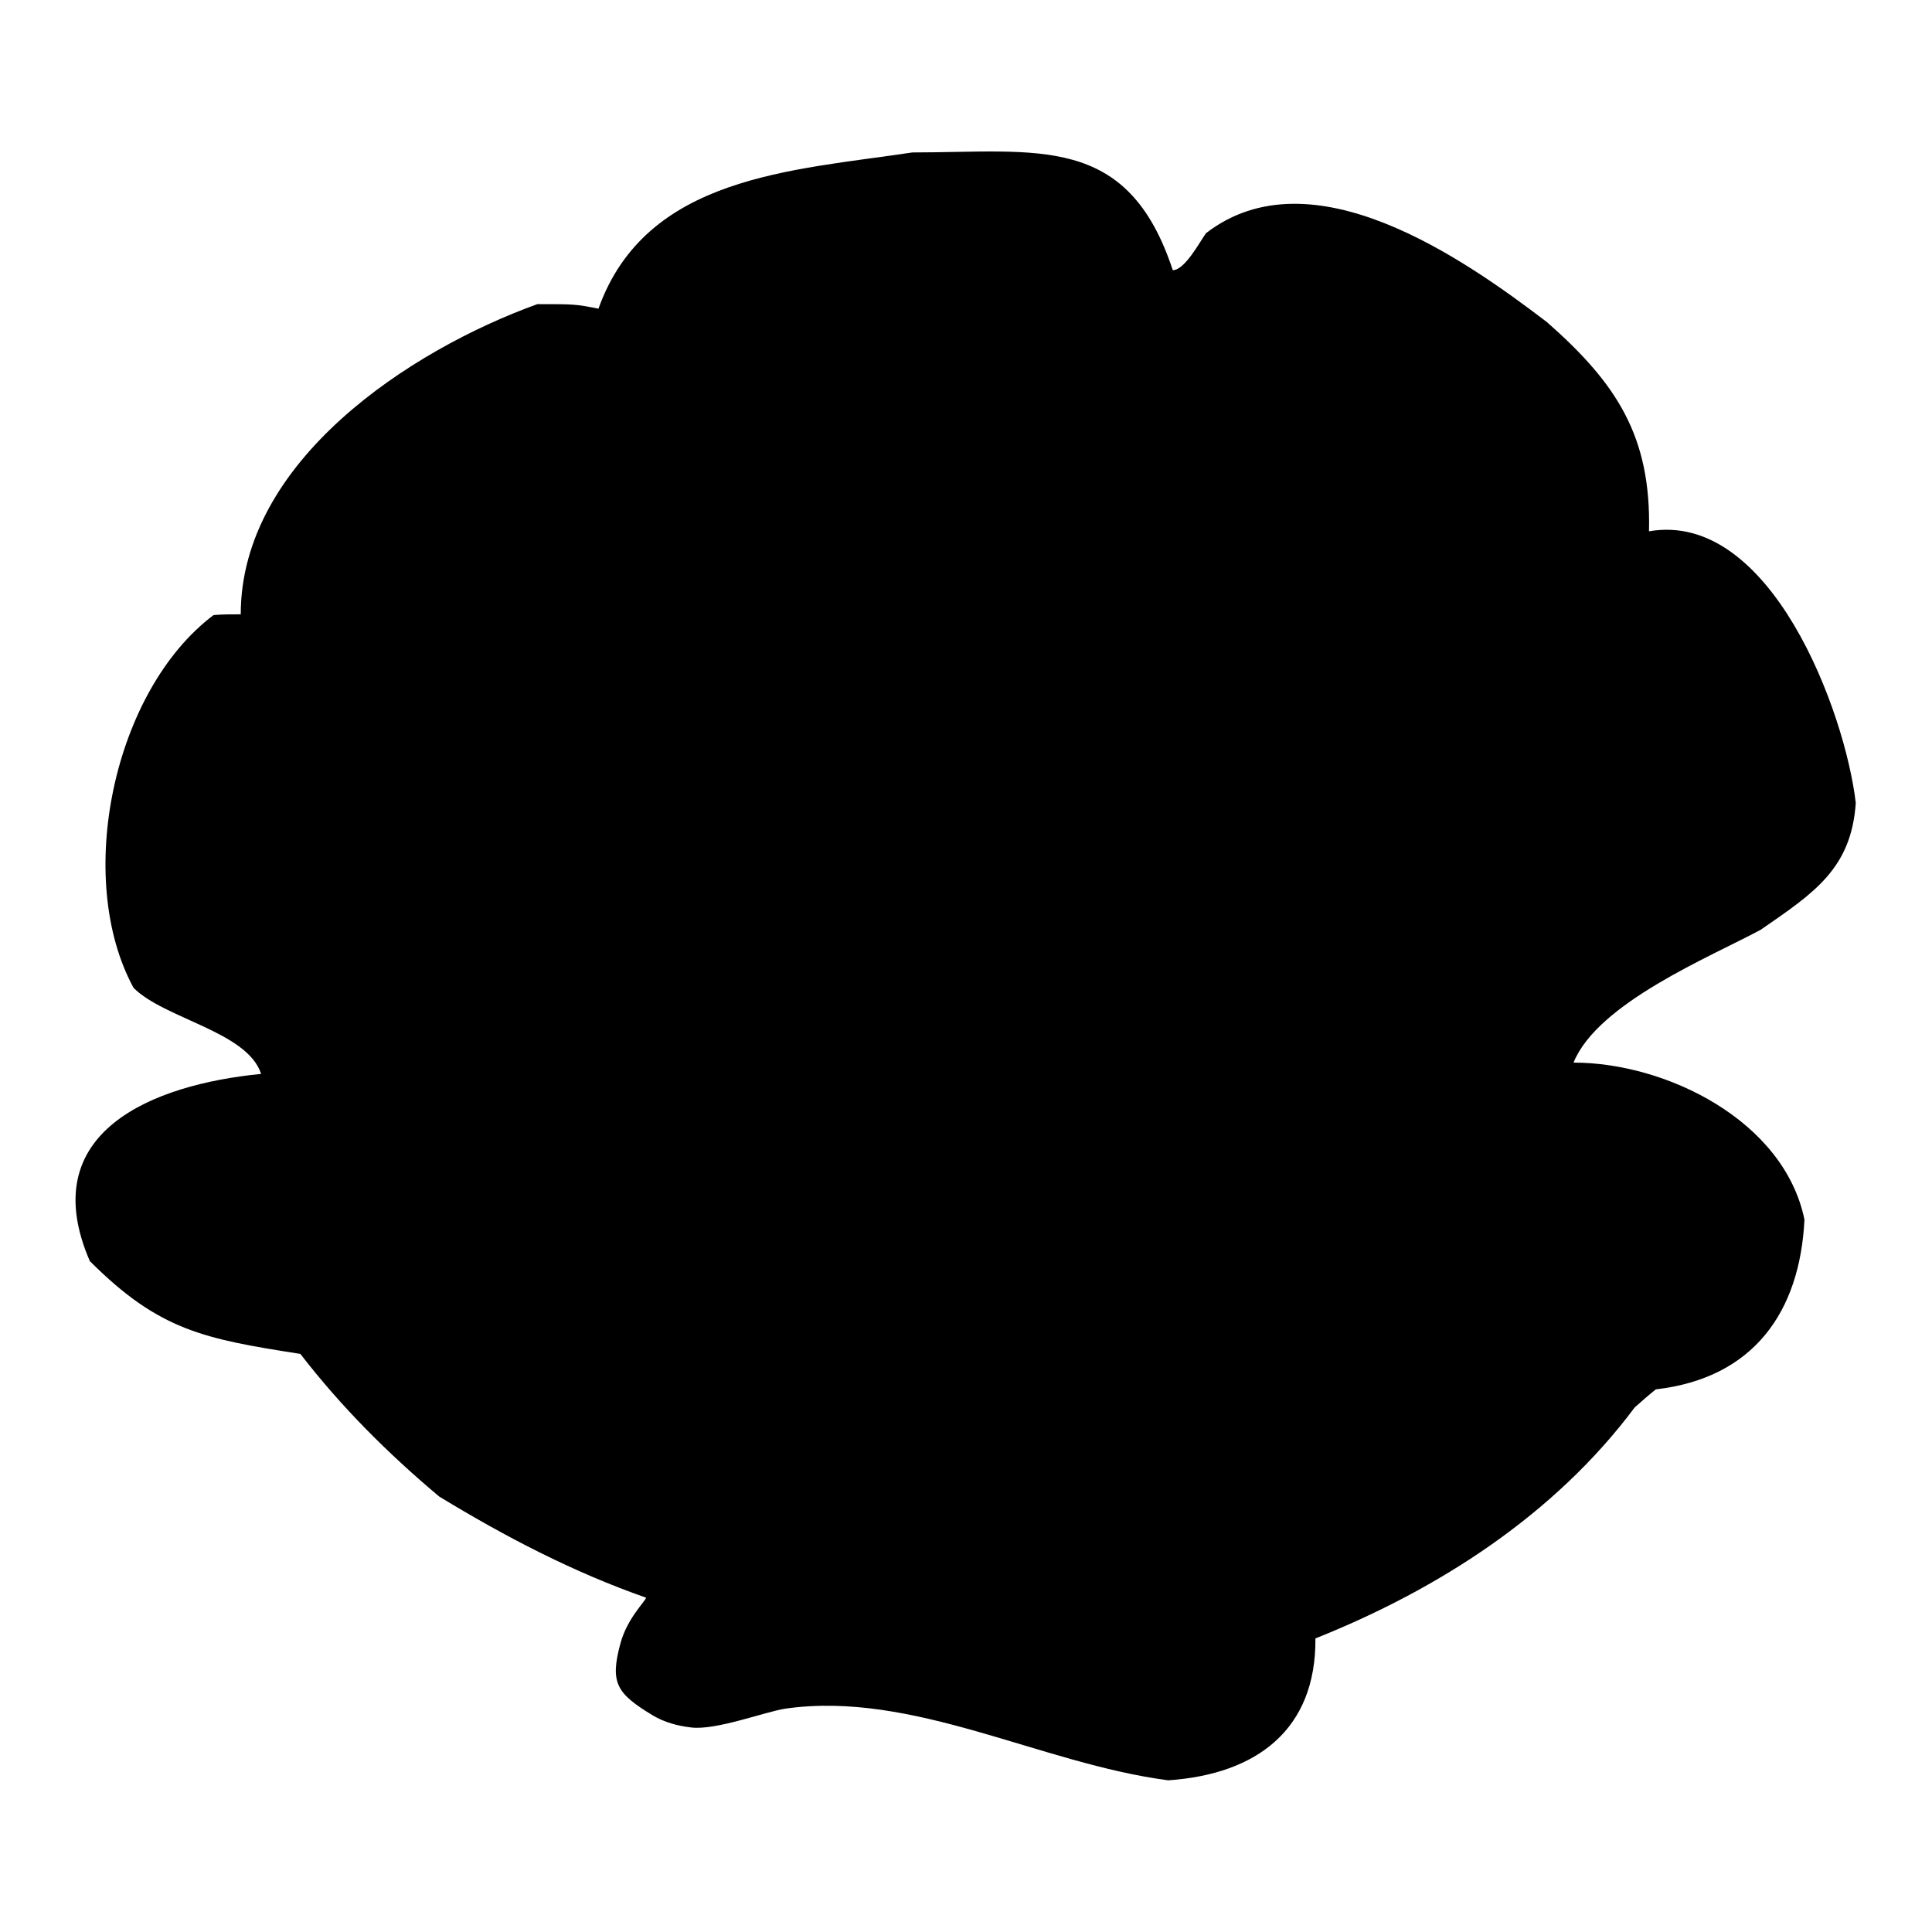 <?xml version="1.0" encoding="utf-8"?>
<!-- Svg Vector Icons : http://www.onlinewebfonts.com/icon -->
<!DOCTYPE svg PUBLIC "-//W3C//DTD SVG 1.1//EN" "http://www.w3.org/Graphics/SVG/1.1/DTD/svg11.dtd">
<svg version="1.1" xmlns="http://www.w3.org/2000/svg" xmlns:xlink="http://www.w3.org/1999/xlink" x="0px" y="0px" viewBox="0 0 256 256" enable-background="new 0 0 256 256" xml:space="preserve">
<g><g><path fill="#000000" d="M154.8,235.9c-16.9-2.2-33.8-11.9-50.7-9.5c-2.7,0.4-9.2,2.9-12.5,2.5c-1.8-0.2-3.6-0.7-5.1-1.6c-4.8-2.9-5.7-4.3-4.3-9.5c0.9-3.4,3.4-5.7,3.4-6.1c-9.7-3.4-18.7-8.1-27.4-13.4c-6.8-5.7-13-11.9-18.4-18.9c-12.8-2-18.7-3.1-27.9-12.3c-7.4-17.1,8.3-23.4,22.7-24.8c-1.8-5.6-12.8-7.3-16.9-11.4C9.8,116.4,15,91.5,28.3,81.5c1.1-0.1,2.4-0.1,3.6-0.1c0-20.3,22.4-35,39.3-41.1c5,0,5,0,8.1,0.6c6.3-17.6,25.6-18.3,41.6-20.7c16.6,0,28.5-2.6,34.5,15.6c1.6,0,3.6-3.8,4.4-4.9c14-10.8,34.2,3.4,45.2,11.8c9.2,8.1,13.8,15.1,13.5,27.7c16.1-2.8,26,23.9,27.4,36c-0.6,8.7-5.5,11.9-12.6,16.8c-6.7,3.6-21.6,9.7-24.8,17.6c12.3,0,27.9,7.7,30.6,20.8c-0.6,12.2-6.7,21-19.7,22.5c-1,0.8-1.9,1.6-2.8,2.4c-10.6,14.2-26,24.1-42.3,30.6C174.4,229.2,166.5,235.1,154.8,235.9"/><path fill="#000000" d="M154.7,231.9c-14.9-1.4-29.1-8.7-44-9.5c-8.1-0.4-18.5,6.1-25.3,0c0-4.4,1.7-7.9,5.3-10.3c7.6,0.3,15,2.9,22.5,4c15.3,2.2,31.6,2.9,47,3c3.1,0,6.5-1.6,9.5-1.1c4.4,6.7-4,11.8-9.3,13.6C158.6,232.1,156.6,232.1,154.7,231.9L154.7,231.9z"/><path fill="#000000" d="M158.4,216.7c-1.7-0.2-3.4-0.5-5.1-0.6c6.1-3,15.3-7.8,18.4-14.1c3.3-1.6,11.5-4.3,14.2-5.7c4.9-3.6,9-7.9,13.1-12.5c5.2-1.6,9.9-2.8,15.3-0.7c-0.2,1.1-0.2,1.1-1,1.7C202.4,202.2,178.2,213.9,158.4,216.7L158.4,216.7z"/><path fill="#000000" d="M142.5,216.6c-3.2-0.7-8.6-0.9-9.8-1.3c0.2-0.8,0.2-0.8,10.9-11c8.2,0,16.3-0.8,24.3-1.9C165.9,210.8,149.7,215.4,142.5,216.6L142.5,216.6z"/><path fill="#000000" d="M127.5,215.8c-0.6-0.3-0.6-0.3-10.2-1.7c-3-4.2-7.4-7.4-11-11.1c-3.5-5.9-4.6-13.6-4.6-20.4c0.5-0.1,0.9-0.1,1.5-0.1c10,7.5,17.6,15.7,30.2,18.4c2.4,0.8,4.9,1.6,7.4,2.4C140.8,205.5,130.8,215.3,127.5,215.8L127.5,215.8z"/><path fill="#000000" d="M110.4,213.8c-11.1-2.4-22.2-5.7-33.1-9c-3.3-1.9-3.3-1.9-6.1-3c-6.9-4.3-24.9-14.9-26.9-23.2c5,0.9,9.7,4.2,14.2,6.5c14.1,4.3,22.7,0.6,36.8-3.8c1.5,0,3,0,4.4,0.1c-0.8,13.6,3,23.9,14,31.8C112.5,213.4,111.4,213.5,110.4,213.8L110.4,213.8z"/><path fill="#000000" d="M149.1,202.2c-6.9-0.2-13.6-2.7-20-4.9c-14.9-5.2-24.3-23-41.6-21.6c-0.1,0.7-0.2,1.4-0.2,2c7.7,1.1,7.7,1.1,7.7,1.5c-2.3,0.6-2.7,1-21.2,6c-12.2-0.6-20.4-5.9-31.8-9.4c-9.8-1.1-31.9-3.7-28.1-17c4.4-15.2,17.1-12.4,31.1-12.6c-0.5,0.6-0.5,0.6-7.7,3.2c0,0.5,0,0.9,0,1.5c2.5-0.3,2.5-0.3,8.4-2.4c18.4-10.5,32.6-19.2,53.8-20.7c-3,9.9-3.9,16.5-3.3,27c-3.5-0.3-7-0.7-10.6-0.9C74,155.5,64,164.1,52.6,165.2c-4.2-0.8-5.6-1.5-6.5-1.4c-0.1,0.3-0.1,0.7-0.1,1c7,7.1,20.7-2.3,27.4-5.4c12.4-4,21.4-4.8,32.5,1.7c13.4,7.8,19.2,17,34.4,19.1c4,0.6,8.4,0.5,12.5-0.2c4.5-0.8,8.6-3,13-4.4c4.2-2.8,8.5-5.7,12.8-8.4c5.8-2,11.6-3.9,17.5-5.4c0-0.2,0-0.5,0-0.7c-13.4,0.5-20.2,5.4-31.5,12.5c-0.3-0.1-0.7-0.1-0.9-0.1c4.8-6.1,7.9-11.2,10.2-18.5c0.9-3,0.8-12.2,1.3-13.8c11.9,2.4,24.1,3.2,36.2,3.9c10.5,2.4,23.3,6.1,24.3,18.3c0.8,9.4-5.9,16.9-15.6,17.5c-5.3,0.3-10.7-0.9-15.9-1.4c1.6-1,4.9-2.8,5.4-4.6c-7.4,0.9-13.6,9.3-18.3,14.4C179.1,199.2,164.7,202.7,149.1,202.2L149.1,202.2z"/><path fill="#000000" d="M143.1,178c-0.6-0.3-6.5-1-11.6-2.5c-11.5-5.7-20.6-15.2-32.5-20.1c-0.3-2.5-1.1-5-1-7.5c0.3-17.7,6.1-29.5,22.2-36.5c15.7-6.8,28.6-4.4,40.7,7C181.7,138.3,173.8,176.9,143.1,178L143.1,178z"/><path fill="#000000" d="M156.4,150.8c-8.3-6,1.8-16.8,5.8-7.2C161.8,148.6,161.4,150.4,156.4,150.8L156.4,150.8z"/><path fill="#000000" d="M44.6,143.9c-7.4-5.2-16-8.4-22.7-14.3c-12.7-11.2-5.1-34.3,6-43.4c13-10.7,40,36.2,41.7,46.5c-5.8,3.3-11.5,6.6-17.1,9.9C49.8,143,47.2,143.5,44.6,143.9L44.6,143.9z"/><path fill="#000000" d="M200.4,142c-8.7-0.6-17.3-2.5-25.9-3.4c-0.6-0.8-1.1-4.1-1.7-4.9c-1.1-4-4.8-8.6-3.9-12.5c12.7-16.4,28.7-29.4,43.6-43.6c6.1-3.1,8.2-4.9,14.5-1.4c7.4,7.9,19.5,25.5,13.9,36.8c-9,9-22.7,11.9-31.5,21c-3,1.6-4,4.9-5.4,7.7C202.8,141.8,201.6,141.9,200.4,142L200.4,142z"/><path fill="#000000" d="M146.8,137.2c-7.2-4.2-19.3-11.1-8.6-18.7c8.6,0,16.1,2.7,17.1,12.4C154.6,136,151.5,136.9,146.8,137.2L146.8,137.2z"/><path fill="#000000" d="M71.7,131.4c-5.4-12.4-11.1-25.1-20.1-35.3c-4.8-5.5-15.5-9.2-16.1-16.5c-1.7-18,20.1-31.3,35.8-35.5c6.8-1.9,8.3,0.7,12.5,6.6c12.3,17.1,16.6,39.3,21,59.9c2.6,8.3,1.7,7.8-4,15.2C90,126.2,82.1,128.5,71.7,131.4L71.7,131.4z"/><path fill="#000000" d="M166.4,121.2c-7.9-9.1-15.9-12.2-27.1-15c0.8-11.4,4.7-22.1,7.9-32.9c0.4-1.5-0.7-1.8,7.1-27c2.1-6.9,4.3-13.3,11.4-15c18.5-4.5,39,10.4,47.6,26.6c2.6,4.9,3.9,10.5,0.3,15.2c-8,10.7-19.8,18-29.2,27.3C168,116.3,167.2,120.8,166.4,121.2L166.4,121.2z"/><path fill="#000000" d="M108.2,116.2c-2.2-8.7-3.5-16.6-4-17.1C102,85.5,96.9,70.6,91.2,58c-2.8-6.2-9.2-11.2-7.9-17.7c3-15.5,27.6-16.3,40.8-16.7c20-0.7,27.6,1.9,28.4,23.3c-0.5,0.5-1.1,5.7-1.6,6.1c-4.6,17.5-10,34.7-13.4,52.4C125.8,106.9,117.9,109.4,108.2,116.2L108.2,116.2z"/></g></g>
</svg>